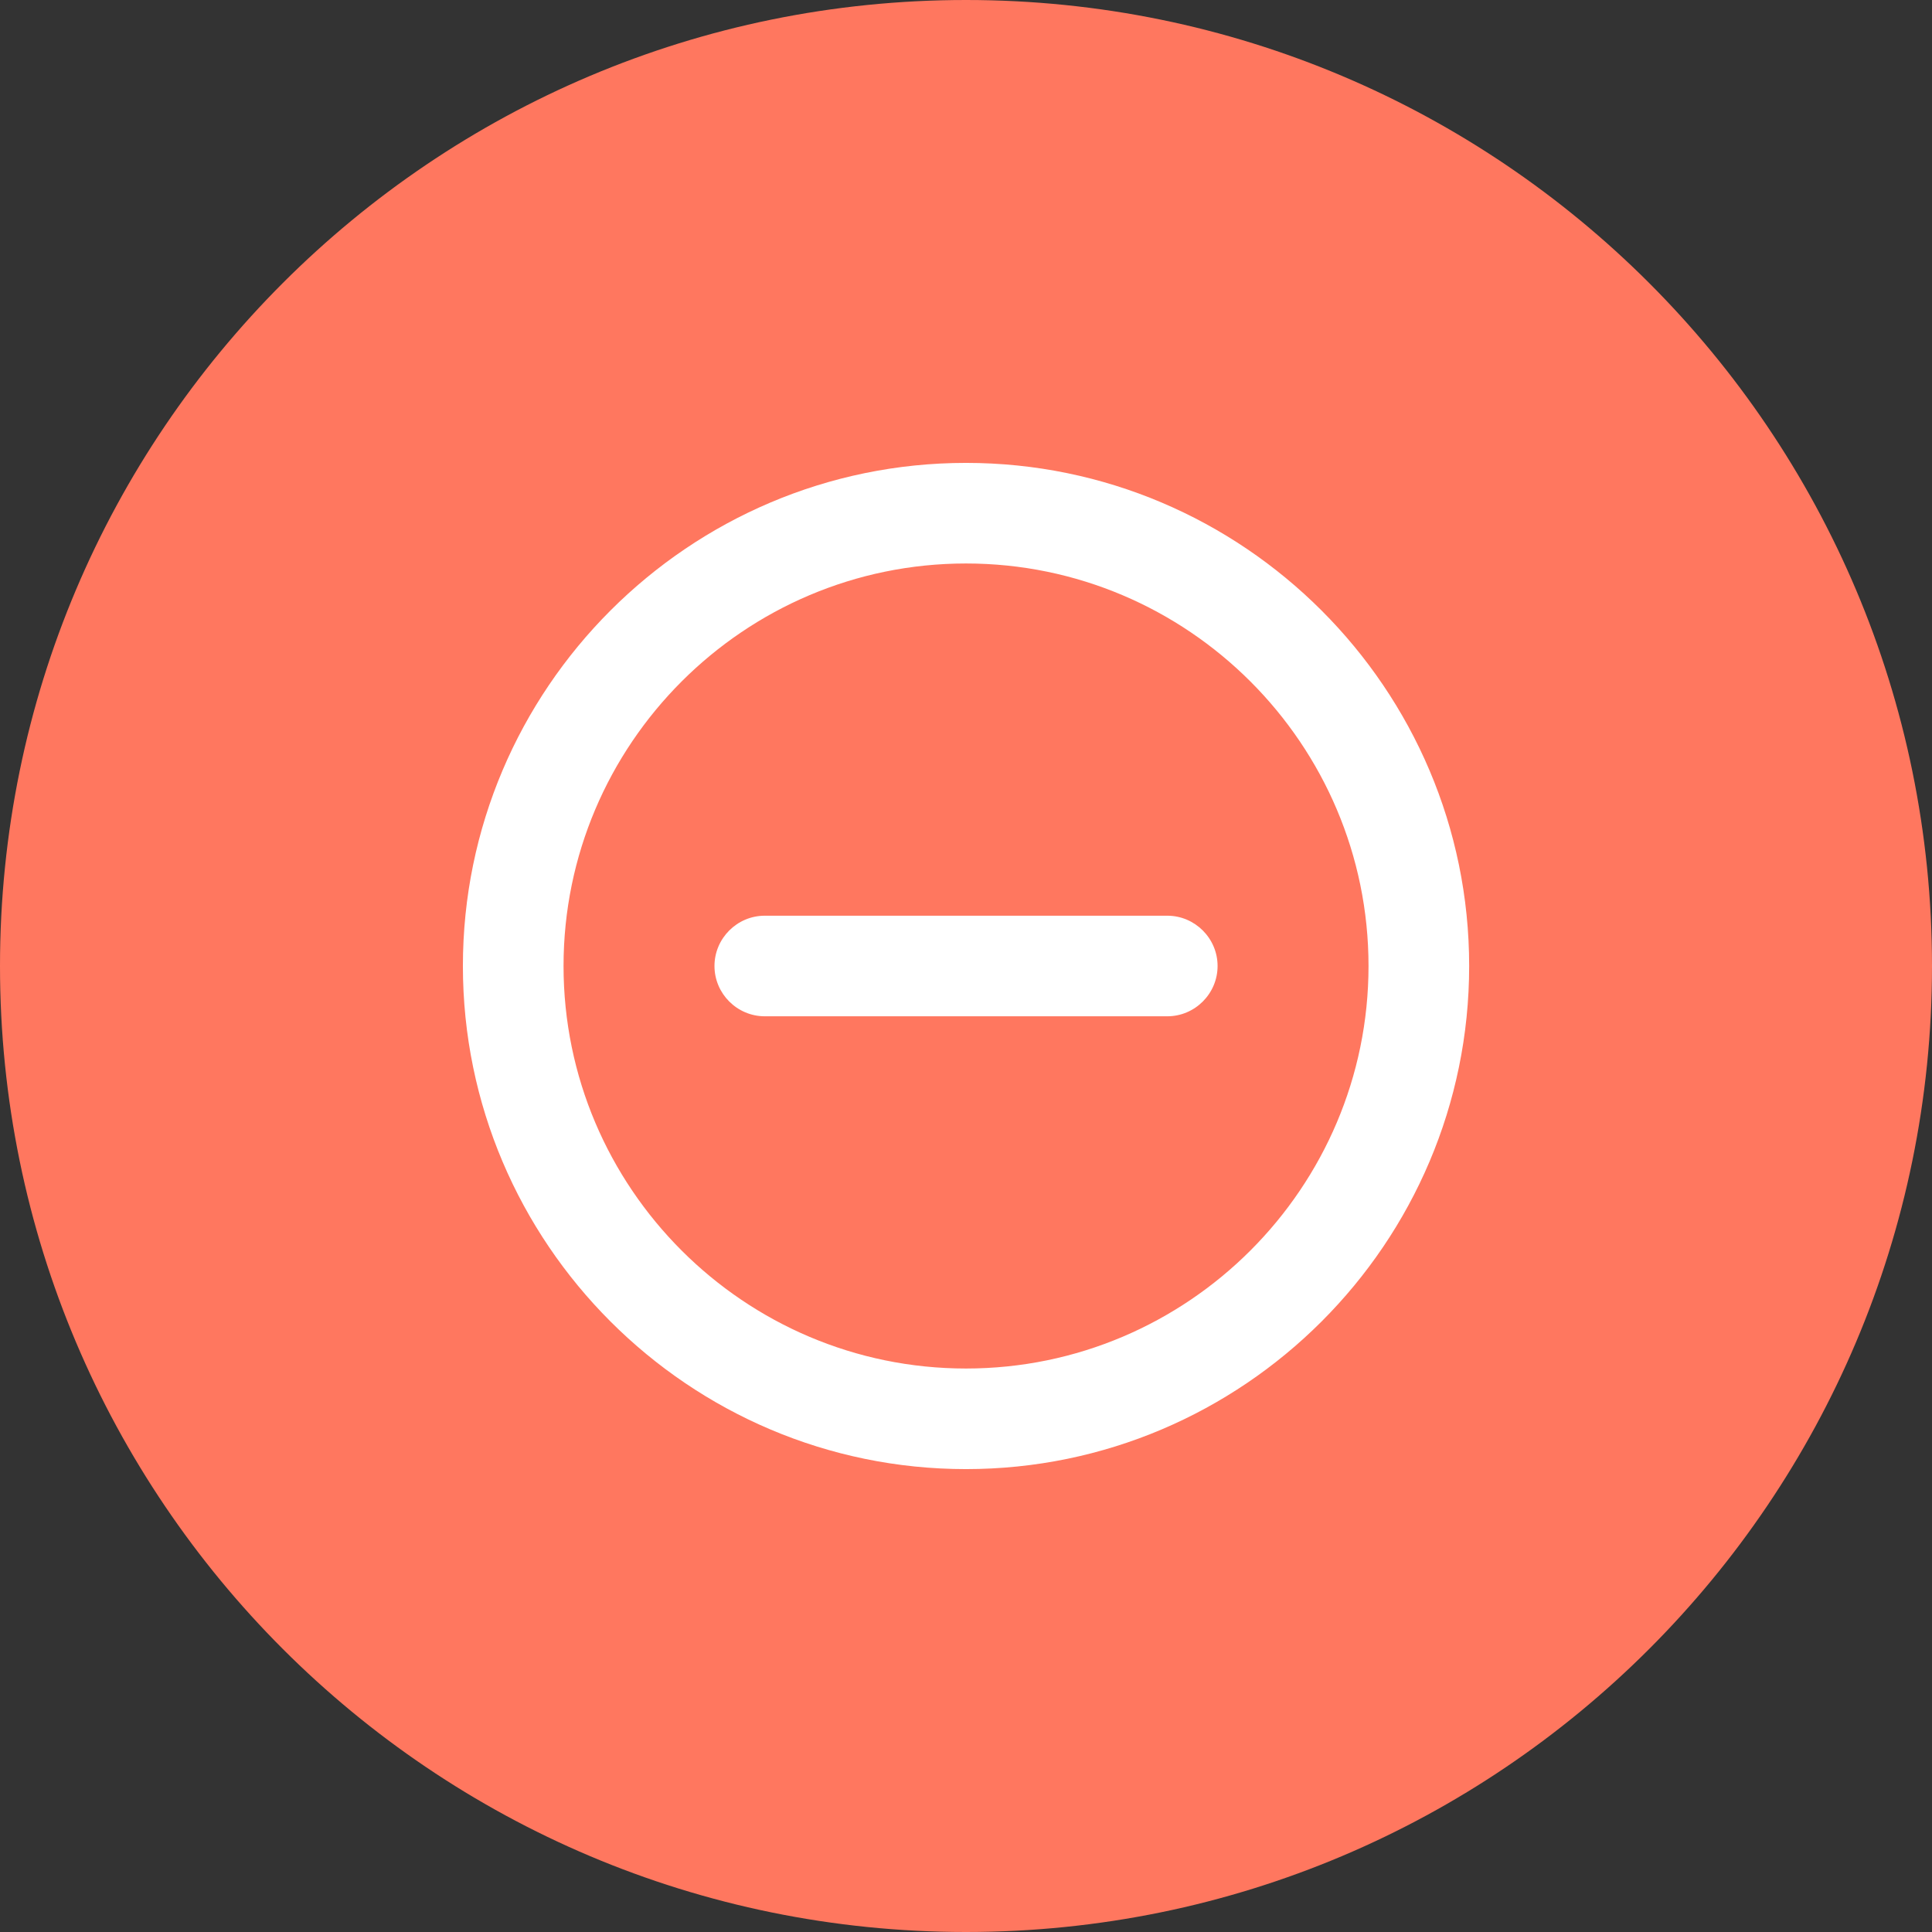 <svg width="32" height="32" viewBox="0 0 32 32" fill="none" xmlns="http://www.w3.org/2000/svg">
<rect x="0" y="0" width="32" height="32" fill="#333333" stroke="none"/>
<path d="M16 32C24.837 32 32 24.837 32 16C32 7.163 24.837 0 16 0C7.163 0 0 7.163 0 16C0 24.837 7.163 32 16 32Z" fill="#FF775F"/>
<path d="M16 24.333C11.409 24.333 7.667 20.592 7.667 16C7.667 11.408 11.409 7.667 16 7.667C20.592 7.667 24.334 11.408 24.334 16C24.334 20.592 20.592 24.333 16 24.333ZM16 9.333C12.325 9.333 9.334 12.325 9.334 16C9.334 19.675 12.325 22.667 16 22.667C19.675 22.667 22.667 19.675 22.667 16C22.667 12.325 19.675 9.333 16 9.333Z" fill="white"/>
<path d="M19.334 16.833H12.667C12.209 16.833 11.834 16.458 11.834 16C11.834 15.542 12.209 15.167 12.667 15.167H19.334C19.792 15.167 20.167 15.542 20.167 16C20.167 16.458 19.792 16.833 19.334 16.833Z" fill="white"/>
</svg>
